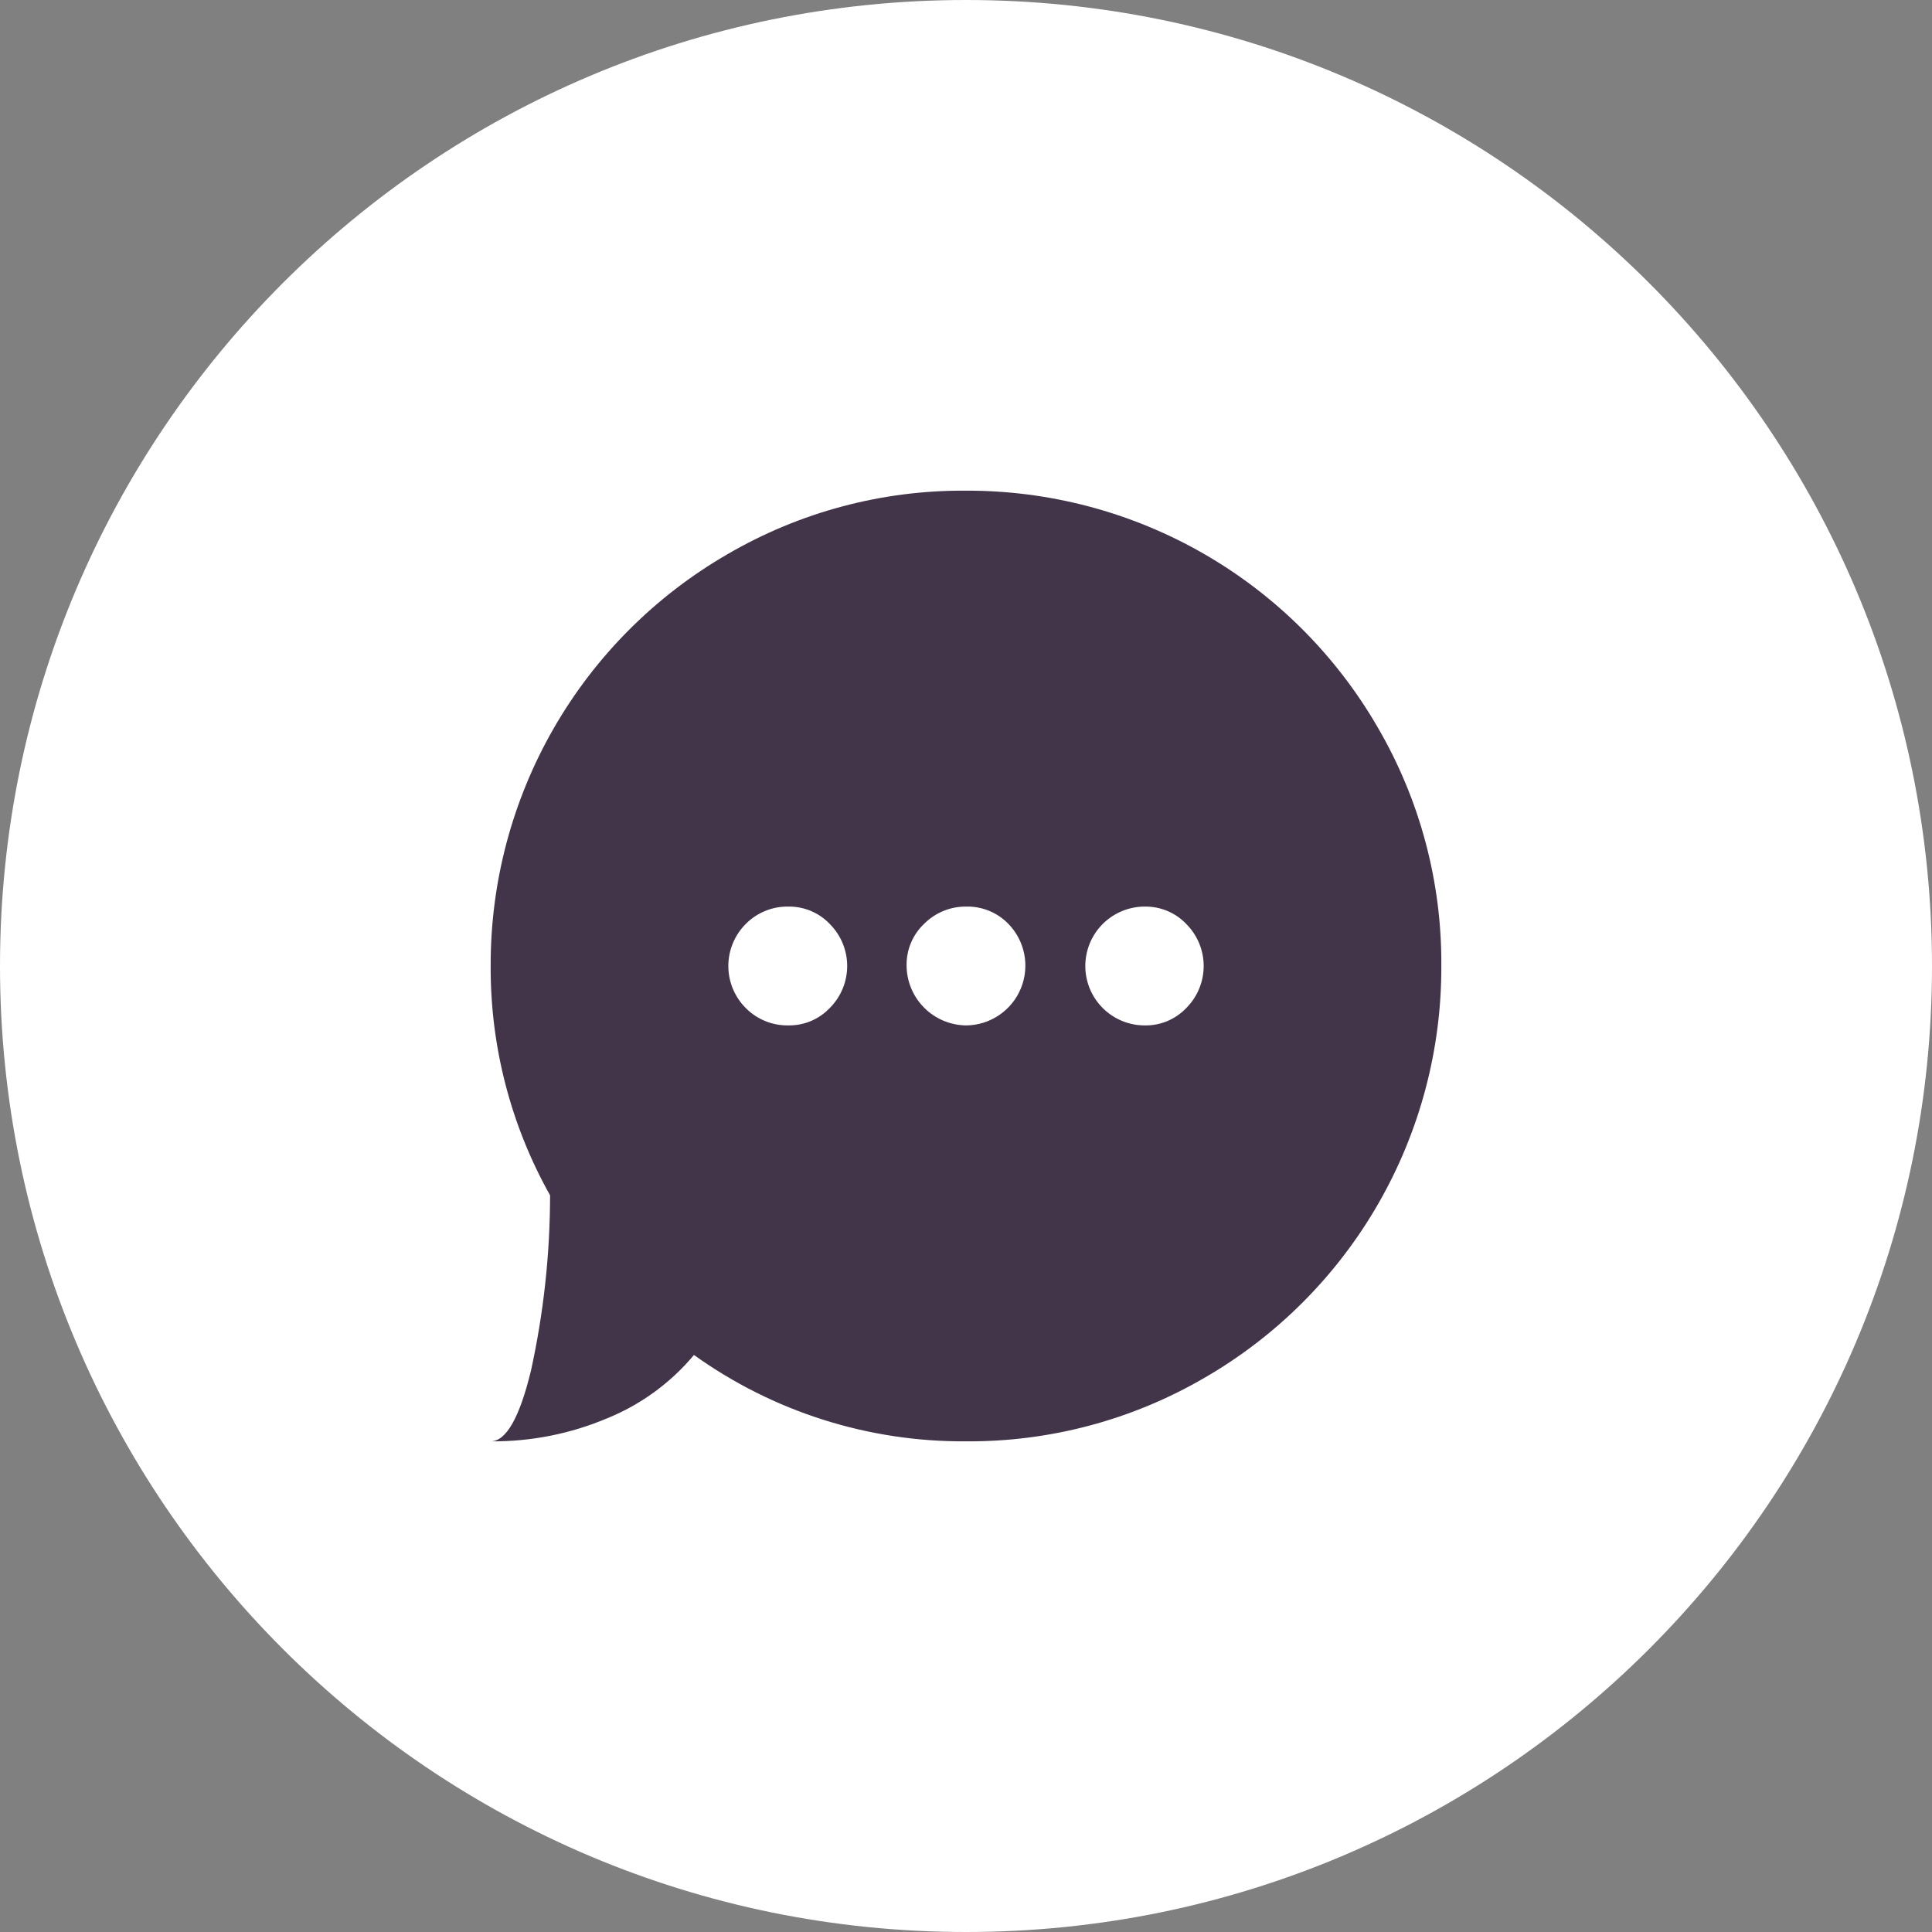 <svg width="126" height="126" viewBox="0 0 126 126" fill="none" xmlns="http://www.w3.org/2000/svg">
<rect x="0" y="0" width="126" height="126" fill="#808080" stroke="none"/>
<g clip-path="url(#clip0_28_38)">
<path d="M63 126C97.794 126 126 97.794 126 63C126 28.206 97.794 0 63 0C28.206 0 0 28.206 0 63C0 97.794 28.206 126 63 126Z" fill="white"/>
<path d="M63 94C56.64 94.044 50.429 92.073 45.259 88.368C43.745 90.179 41.812 91.593 39.627 92.486C37.216 93.509 34.619 94.025 32 94C33.009 94 33.887 92.456 34.633 89.369C35.455 85.62 35.871 81.794 35.875 77.956C33.311 73.39 31.976 68.237 32 63C31.983 57.561 33.401 52.214 36.112 47.499C38.823 42.784 42.731 38.868 47.44 36.147C52.16 33.393 57.535 31.96 63 32C68.439 31.983 73.786 33.401 78.501 36.112C83.216 38.823 87.132 42.731 89.853 47.44C92.606 52.161 94.038 57.535 94 63C94.017 68.439 92.599 73.786 89.888 78.501C87.177 83.216 83.269 87.132 78.56 89.853C73.839 92.605 68.465 94.038 63 94ZM51.406 59.125C50.895 59.117 50.388 59.212 49.914 59.405C49.441 59.597 49.011 59.882 48.65 60.244C48.286 60.605 47.996 61.034 47.799 61.507C47.601 61.98 47.5 62.487 47.5 63C47.5 63.512 47.601 64.02 47.799 64.493C47.996 64.966 48.286 65.395 48.65 65.755C49.011 66.117 49.441 66.402 49.914 66.594C50.388 66.787 50.895 66.882 51.406 66.874C51.915 66.883 52.421 66.785 52.89 66.587C53.359 66.389 53.782 66.095 54.131 65.724C54.848 64.999 55.251 64.02 55.251 63C55.251 61.98 54.848 61.001 54.131 60.275C53.782 59.904 53.359 59.61 52.89 59.412C52.421 59.214 51.915 59.117 51.406 59.125ZM63.031 59.125C62.52 59.117 62.013 59.212 61.539 59.405C61.066 59.597 60.636 59.882 60.275 60.244C59.904 60.593 59.61 61.016 59.412 61.485C59.214 61.954 59.117 62.46 59.125 62.969C59.131 64.003 59.544 64.993 60.276 65.725C61.007 66.456 61.997 66.869 63.031 66.875C63.794 66.864 64.537 66.628 65.168 66.199C65.799 65.769 66.29 65.164 66.58 64.458C66.87 63.752 66.946 62.977 66.8 62.227C66.653 61.478 66.291 60.789 65.756 60.244C65.402 59.881 64.978 59.595 64.51 59.402C64.041 59.21 63.538 59.115 63.031 59.125ZM74.656 59.125C73.628 59.125 72.643 59.533 71.916 60.26C71.189 60.987 70.781 61.972 70.781 63C70.781 64.028 71.189 65.013 71.916 65.74C72.643 66.467 73.628 66.875 74.656 66.875C75.165 66.884 75.671 66.786 76.14 66.588C76.609 66.39 77.032 66.096 77.381 65.725C78.098 65 78.501 64.021 78.501 63.001C78.501 61.98 78.098 61.002 77.381 60.276C77.032 59.905 76.609 59.611 76.14 59.413C75.671 59.215 75.165 59.117 74.656 59.125Z" fill="#42354A"/>
</g>
<defs>
<clipPath id="clip0_28_38">
<rect width="126" height="126" fill="white"/>
</clipPath>
</defs>
</svg>
